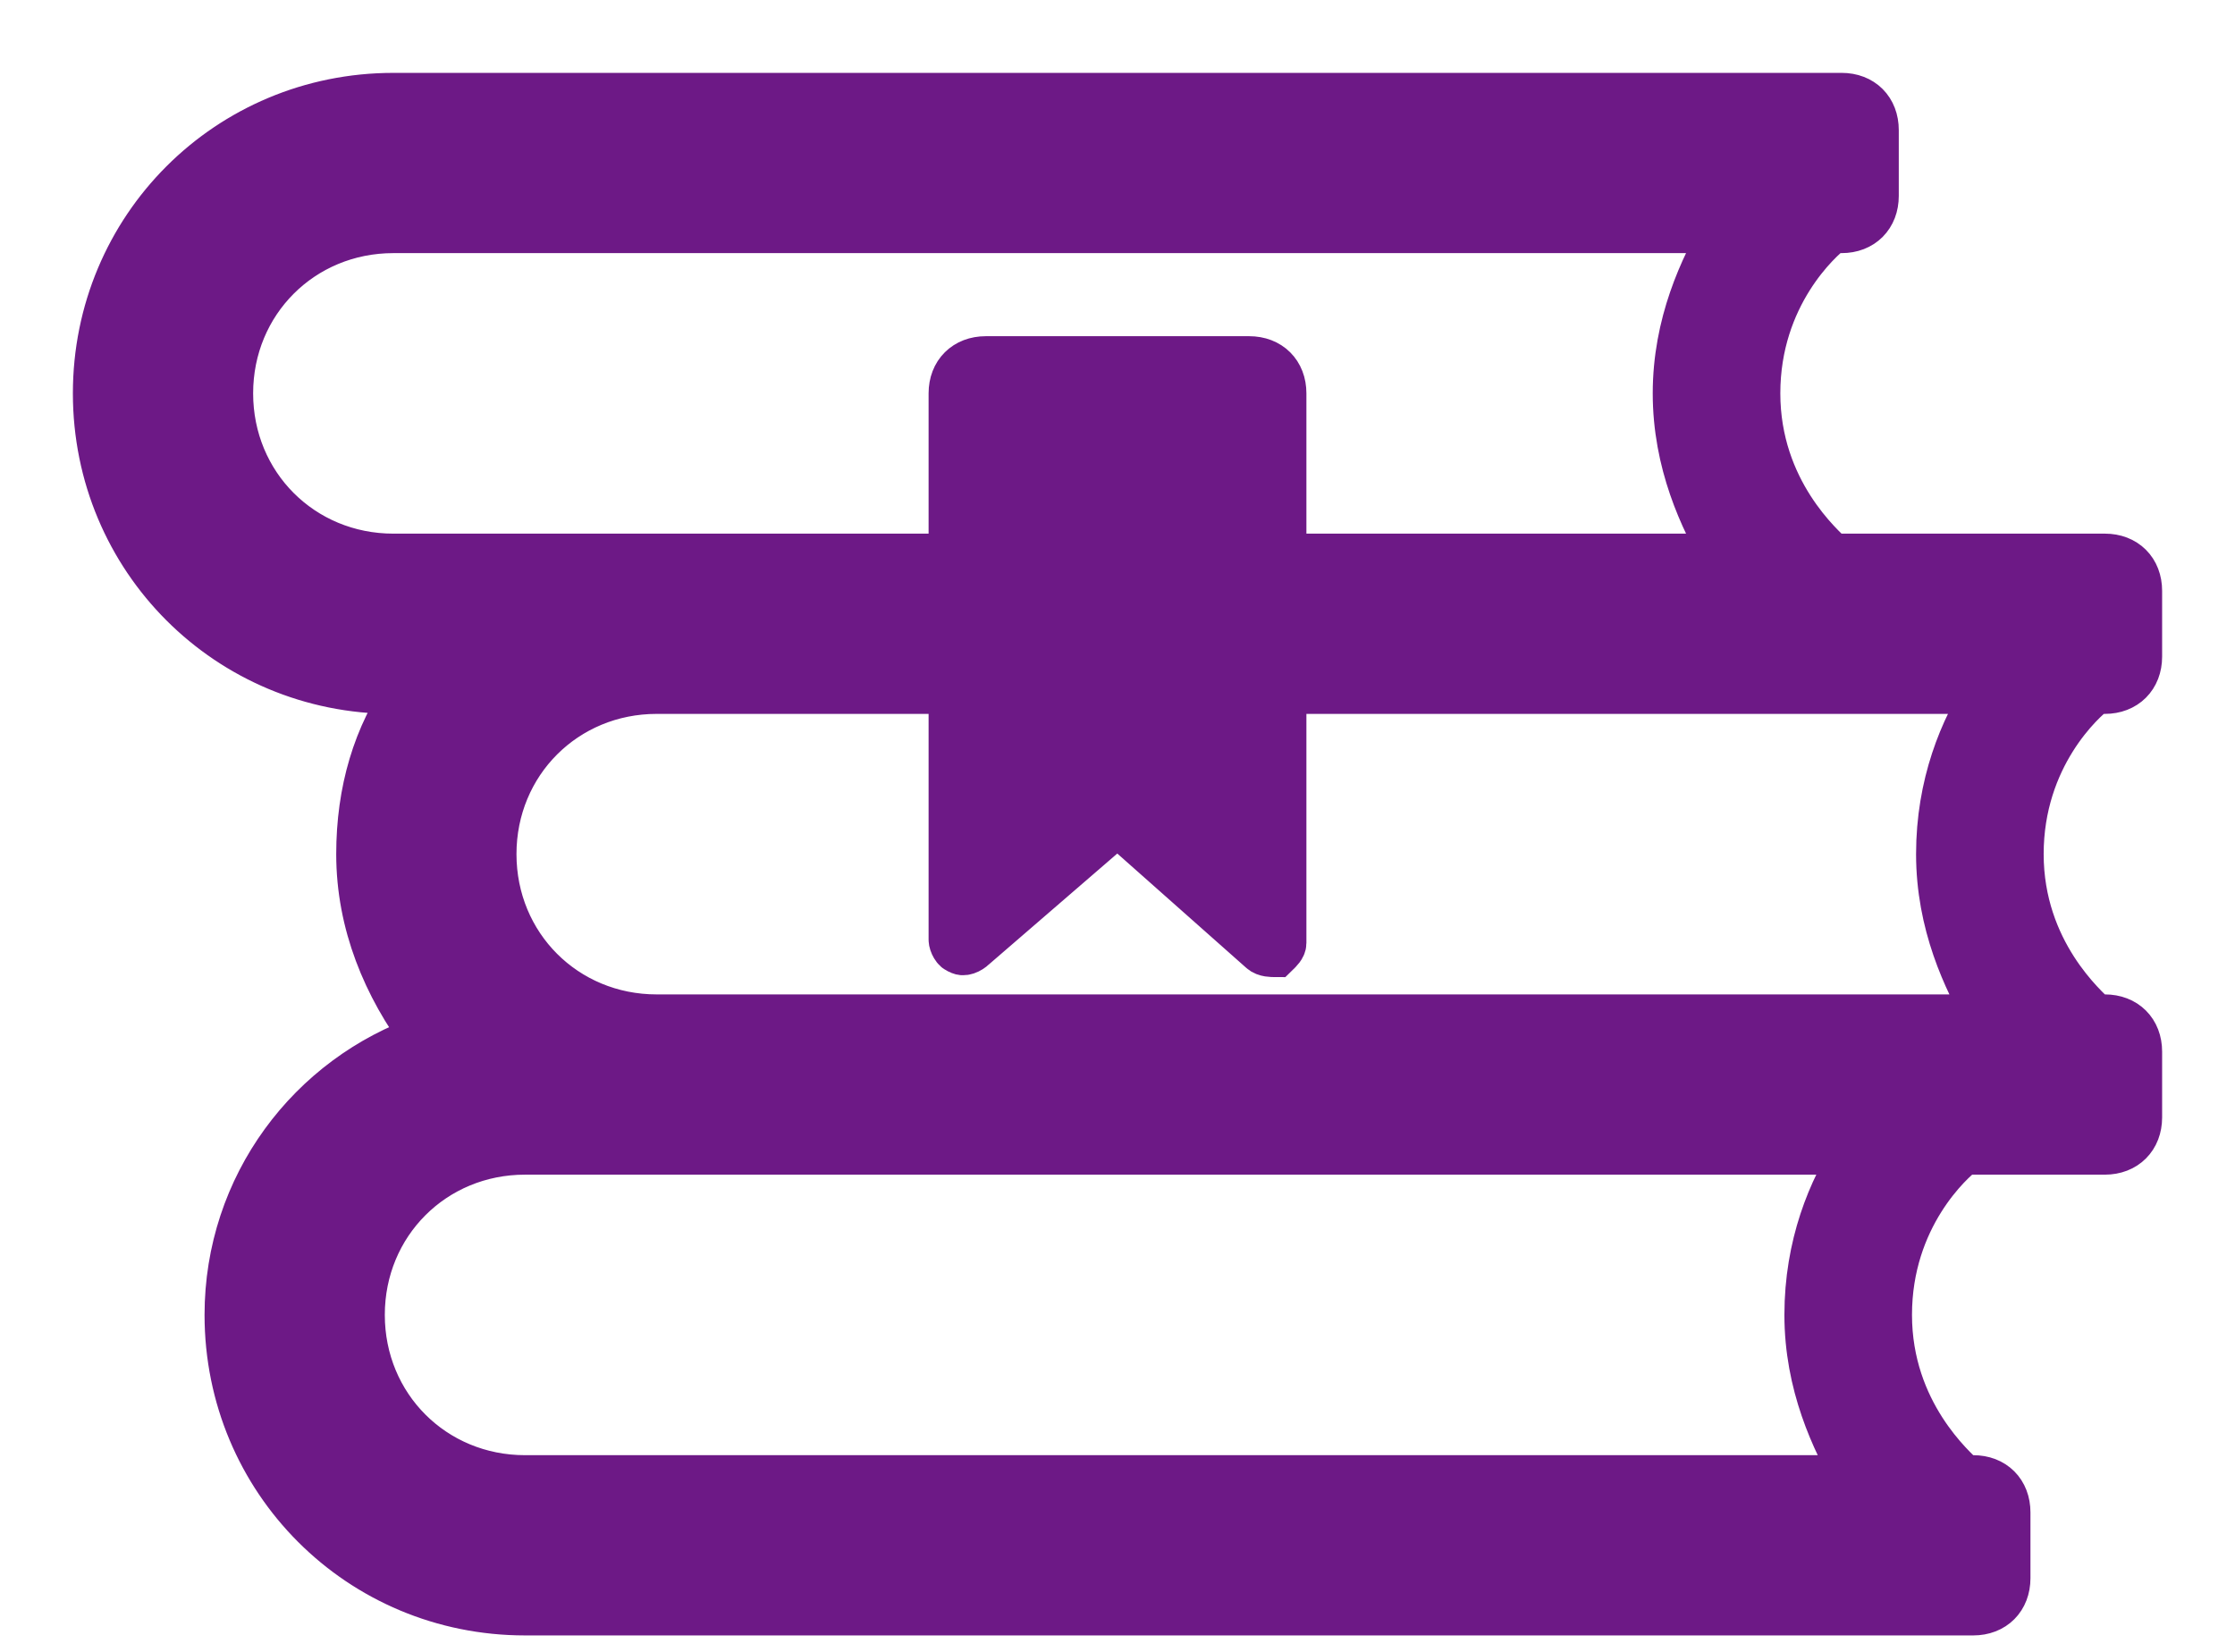 <svg width="23" height="17" viewBox="0 0 23 17" fill="none" xmlns="http://www.w3.org/2000/svg">
<path d="M21.56 7.097H21.661C21.864 7.097 22 6.961 22 6.758V6.081C22 5.877 21.864 5.742 21.661 5.742H19.29H18.85C18.748 5.64 18.071 5.065 18.071 4.048C18.071 3.032 18.715 2.456 18.85 2.355H18.952C19.155 2.355 19.29 2.219 19.29 2.016V1.339C19.29 1.135 19.155 1 18.952 1H4.048C2.355 1 1 2.355 1 4.048C1 5.742 2.355 7.097 4.048 7.097H4.218C3.879 7.571 3.71 8.147 3.71 8.79C3.71 9.502 3.981 10.145 4.387 10.687C3.202 11.094 2.355 12.211 2.355 13.532C2.355 15.226 3.71 16.581 5.403 16.581H20.306C20.51 16.581 20.645 16.445 20.645 16.242V15.565C20.645 15.361 20.51 15.226 20.306 15.226H20.205C20.103 15.124 19.426 14.548 19.426 13.532C19.426 12.516 20.069 11.94 20.205 11.839H20.645H21.661C21.864 11.839 22 11.703 22 11.5V10.823C22 10.619 21.864 10.484 21.661 10.484H21.56C21.458 10.382 20.781 9.806 20.781 8.79C20.781 7.774 21.424 7.198 21.56 7.097ZM17.766 2.355C17.529 2.761 17.258 3.337 17.258 4.048C17.258 4.76 17.529 5.335 17.766 5.742H13.194V4.048C13.194 3.845 13.058 3.71 12.855 3.71H10.145C9.942 3.71 9.806 3.845 9.806 4.048V5.742H6.758H4.048C3.1 5.742 2.355 4.997 2.355 4.048C2.355 3.1 3.1 2.355 4.048 2.355H17.766ZM20.476 7.097C20.205 7.503 19.968 8.079 19.968 8.79C19.968 9.502 20.239 10.077 20.476 10.484H6.758C5.81 10.484 5.065 9.739 5.065 8.79C5.065 7.842 5.81 7.097 6.758 7.097H9.806V9.671C9.806 9.705 9.84 9.773 9.874 9.773C9.908 9.806 9.976 9.773 10.01 9.739L11.5 8.452L12.99 9.773C13.024 9.806 13.092 9.806 13.126 9.806C13.16 9.773 13.194 9.739 13.194 9.705V7.097H20.476ZM19.121 11.839C18.85 12.245 18.613 12.821 18.613 13.532C18.613 14.243 18.884 14.819 19.121 15.226H5.403C4.455 15.226 3.71 14.481 3.71 13.532C3.71 12.584 4.455 11.839 5.403 11.839H19.121Z" fill="#6D1986" stroke="#6D1986" stroke-width="0.5"/>
</svg>
